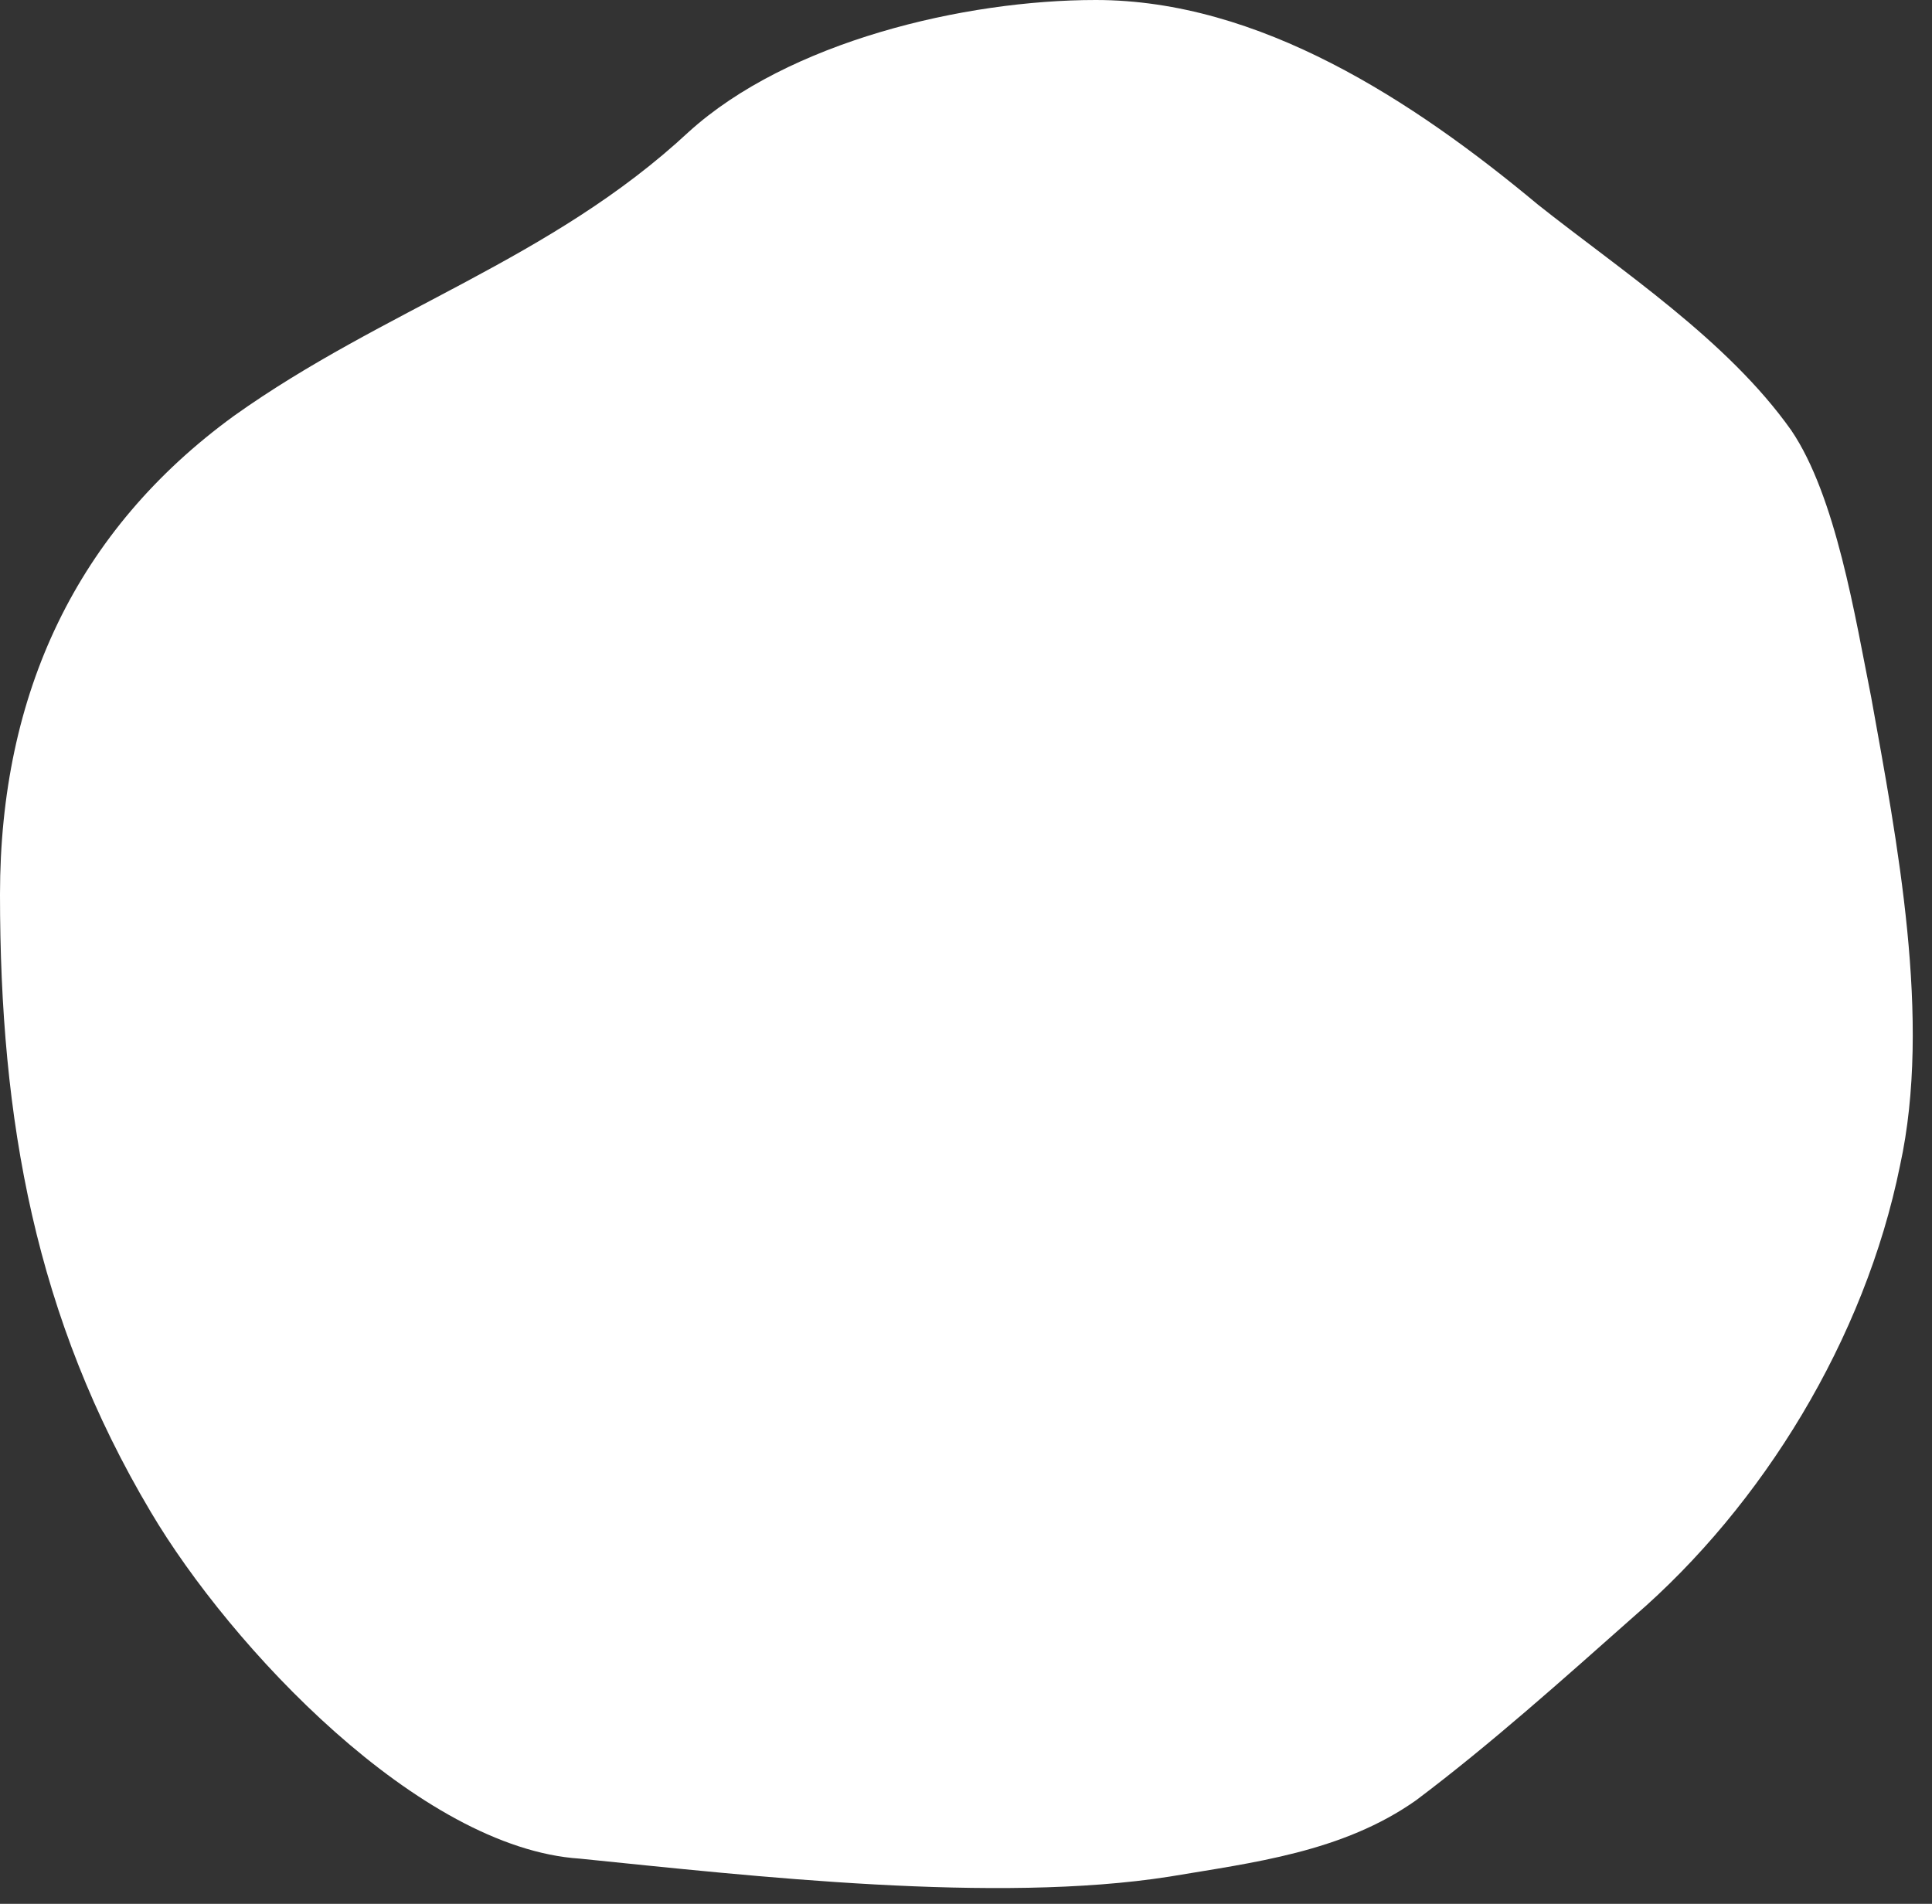 <?xml version="1.0" encoding="UTF-8" standalone="no"?><svg xmlns="http://www.w3.org/2000/svg" xmlns:xlink="http://www.w3.org/1999/xlink" fill="#000000" height="476.1" preserveAspectRatio="xMidYMid meet" version="1" viewBox="0.0 0.0 483.1 476.1" width="483.1" zoomAndPan="magnify"><rect x="0.0" y="0.0" width="483.1" height="476.1" fill="#333333" stroke="none"/><g id="change1_1"><path d="M145,464.8c-40.1-2.6-87.3-52.9-107.3-86.7C8.8,329.5,0,280.1,0,223.7c0-50.3,19.2-91.1,58.5-119.7 C96.1,77.2,137.8,65,172.2,33C197.1,10.4,241.1,0,274,0c40.9,0,79.3,25.1,110.6,51.2c20.8,16.5,47.3,33.8,63.3,56.4 c11.2,16.5,16,46.8,20,66.8c6.4,35.6,15.2,80.6,7.2,117.1c-8.8,43.4-34.4,85-66.5,112.7c-17.6,15.6-36,32.1-54.5,46 c-18.4,13-40.9,15.6-61.7,19.1C249.1,476.1,188.3,469.2,145,464.8" fill="#ffffff"/></g></svg>